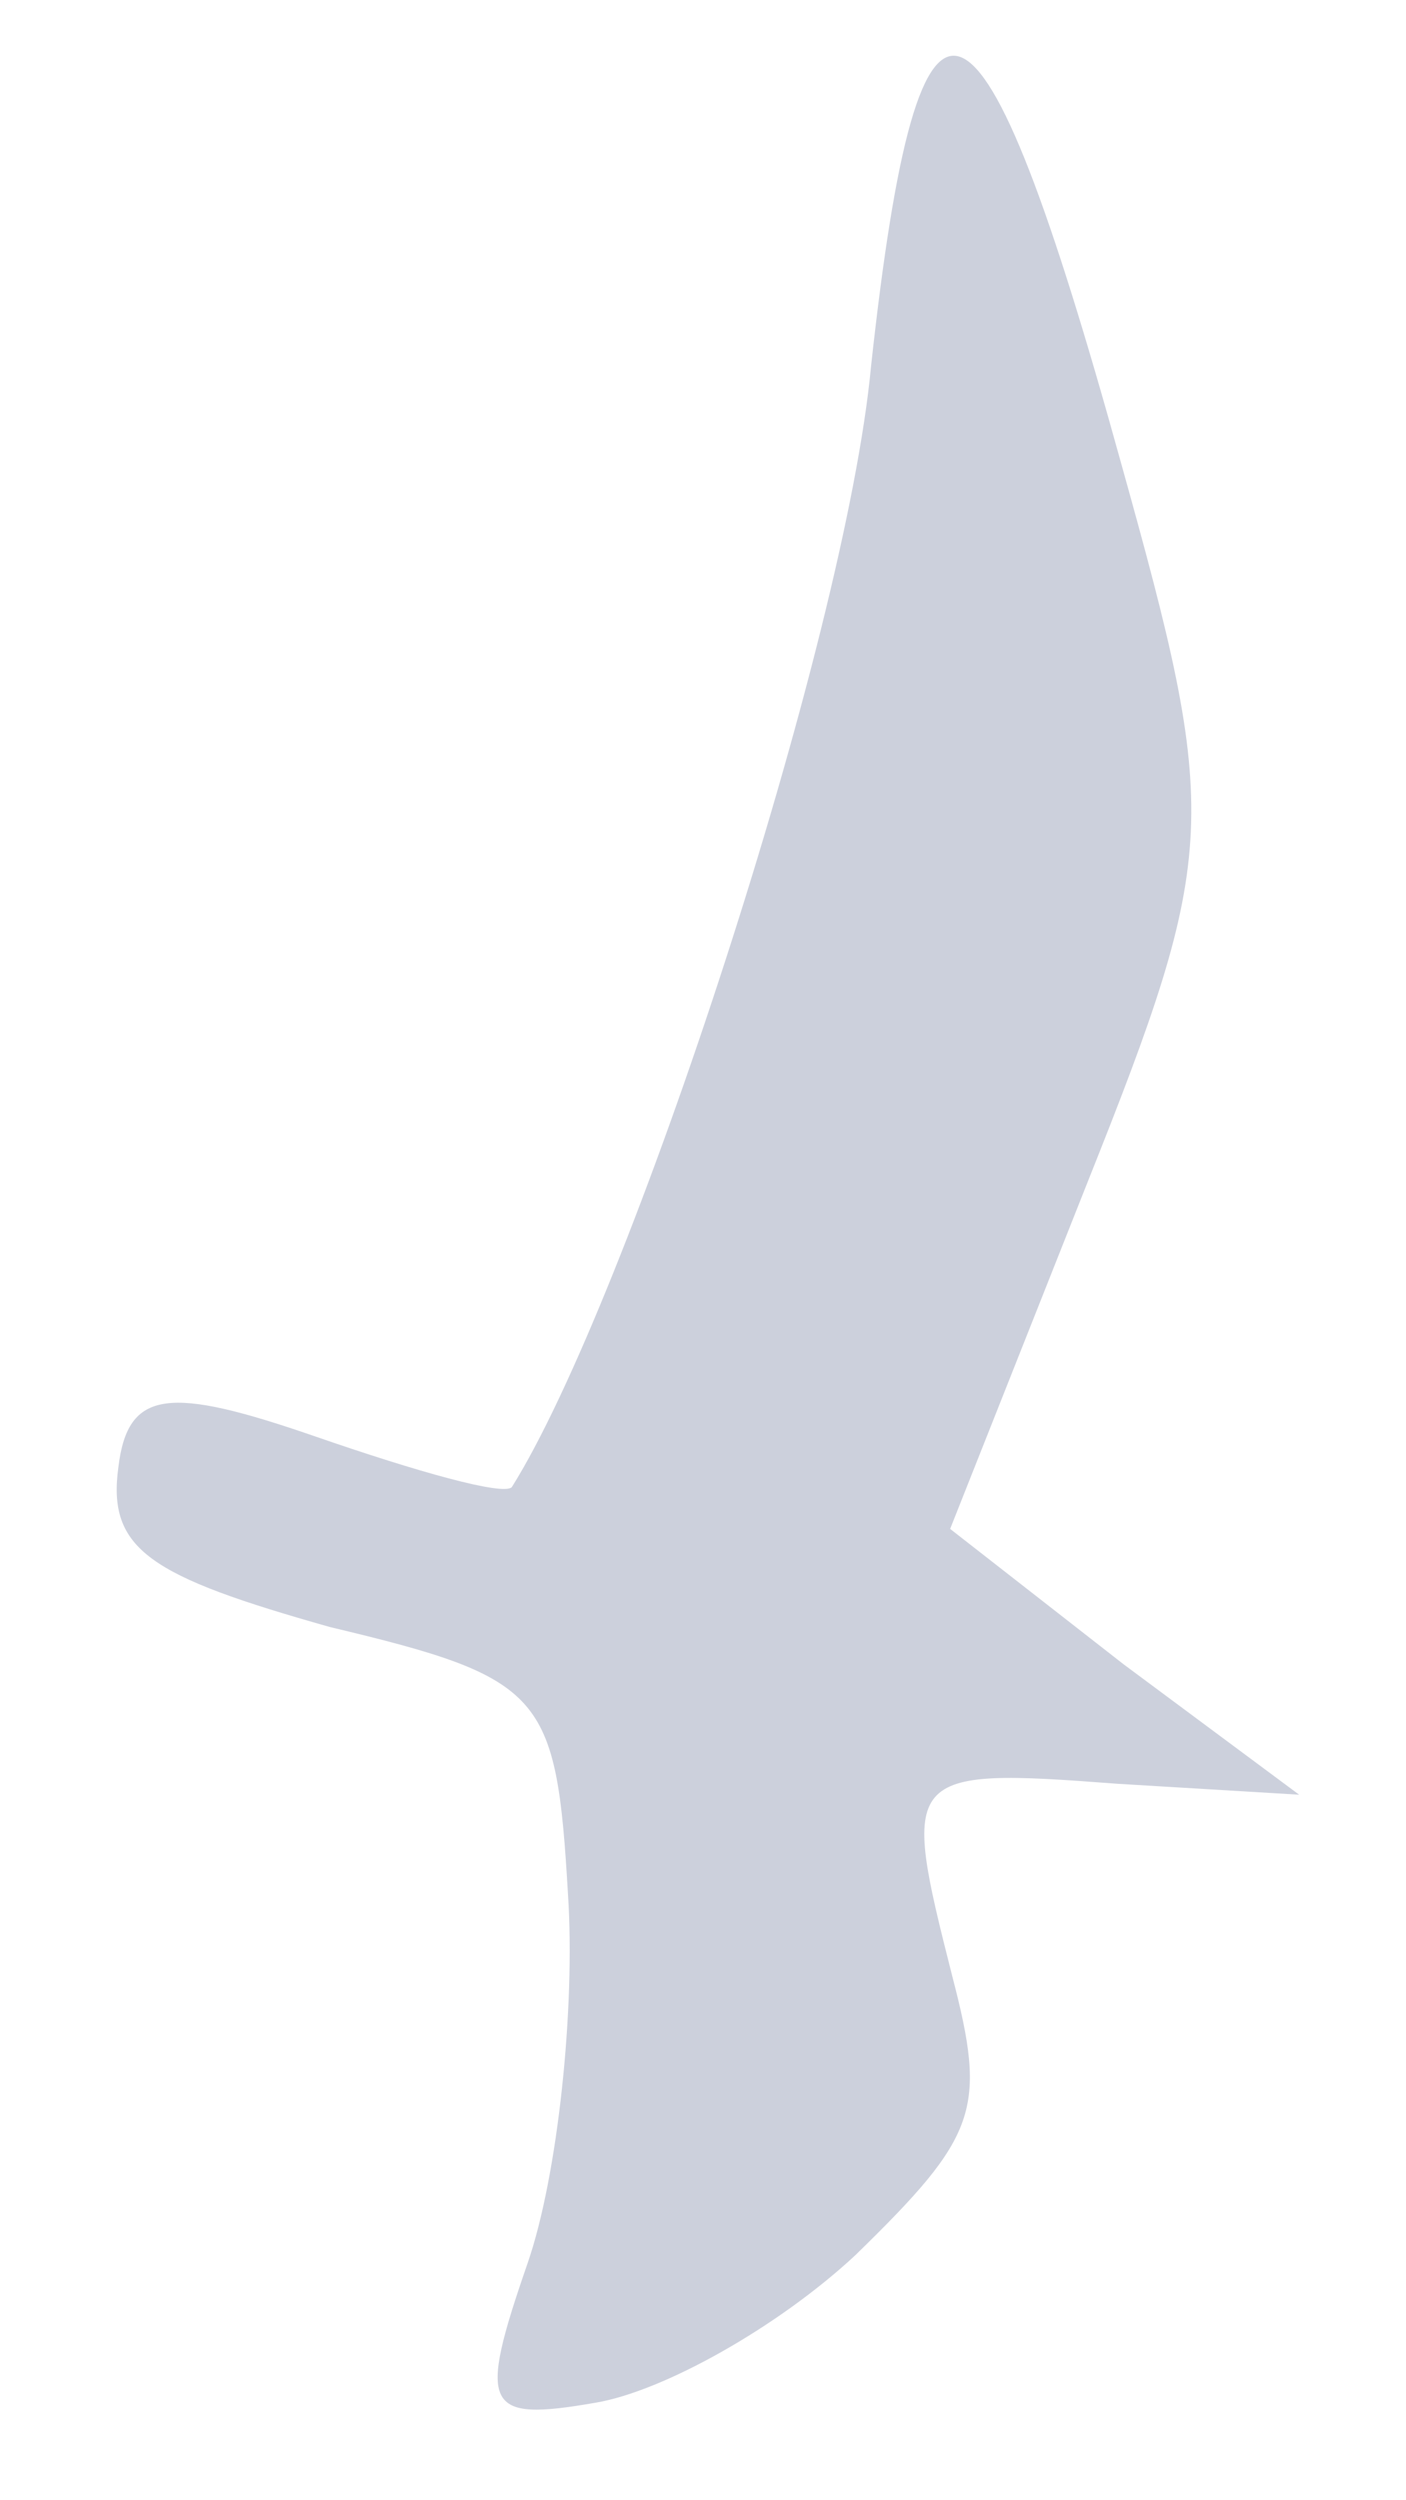 <svg width="9" height="16" viewBox="0 0 9 16" fill="none" xmlns="http://www.w3.org/2000/svg">
<path d="M5.576 2.341C5.412 4.101 4.022 8.329 3.276 9.517C3.22 9.572 2.678 9.421 2.014 9.191C1.085 8.87 0.819 8.889 0.758 9.387C0.685 9.918 0.961 10.087 2.112 10.412C3.485 10.739 3.561 10.839 3.636 12.126C3.683 12.847 3.572 13.921 3.377 14.484C3.056 15.411 3.099 15.5 3.811 15.376C4.245 15.304 4.982 14.891 5.475 14.432C6.261 13.666 6.318 13.5 6.095 12.644C5.765 11.343 5.776 11.31 7.152 11.415L8.316 11.485L7.193 10.651L6.082 9.784L6.961 7.567C7.806 5.449 7.808 5.228 7.178 2.97C6.271 -0.311 5.884 -0.482 5.576 2.341Z" fill="#001751" fill-opacity="0.2"/>
</svg>

